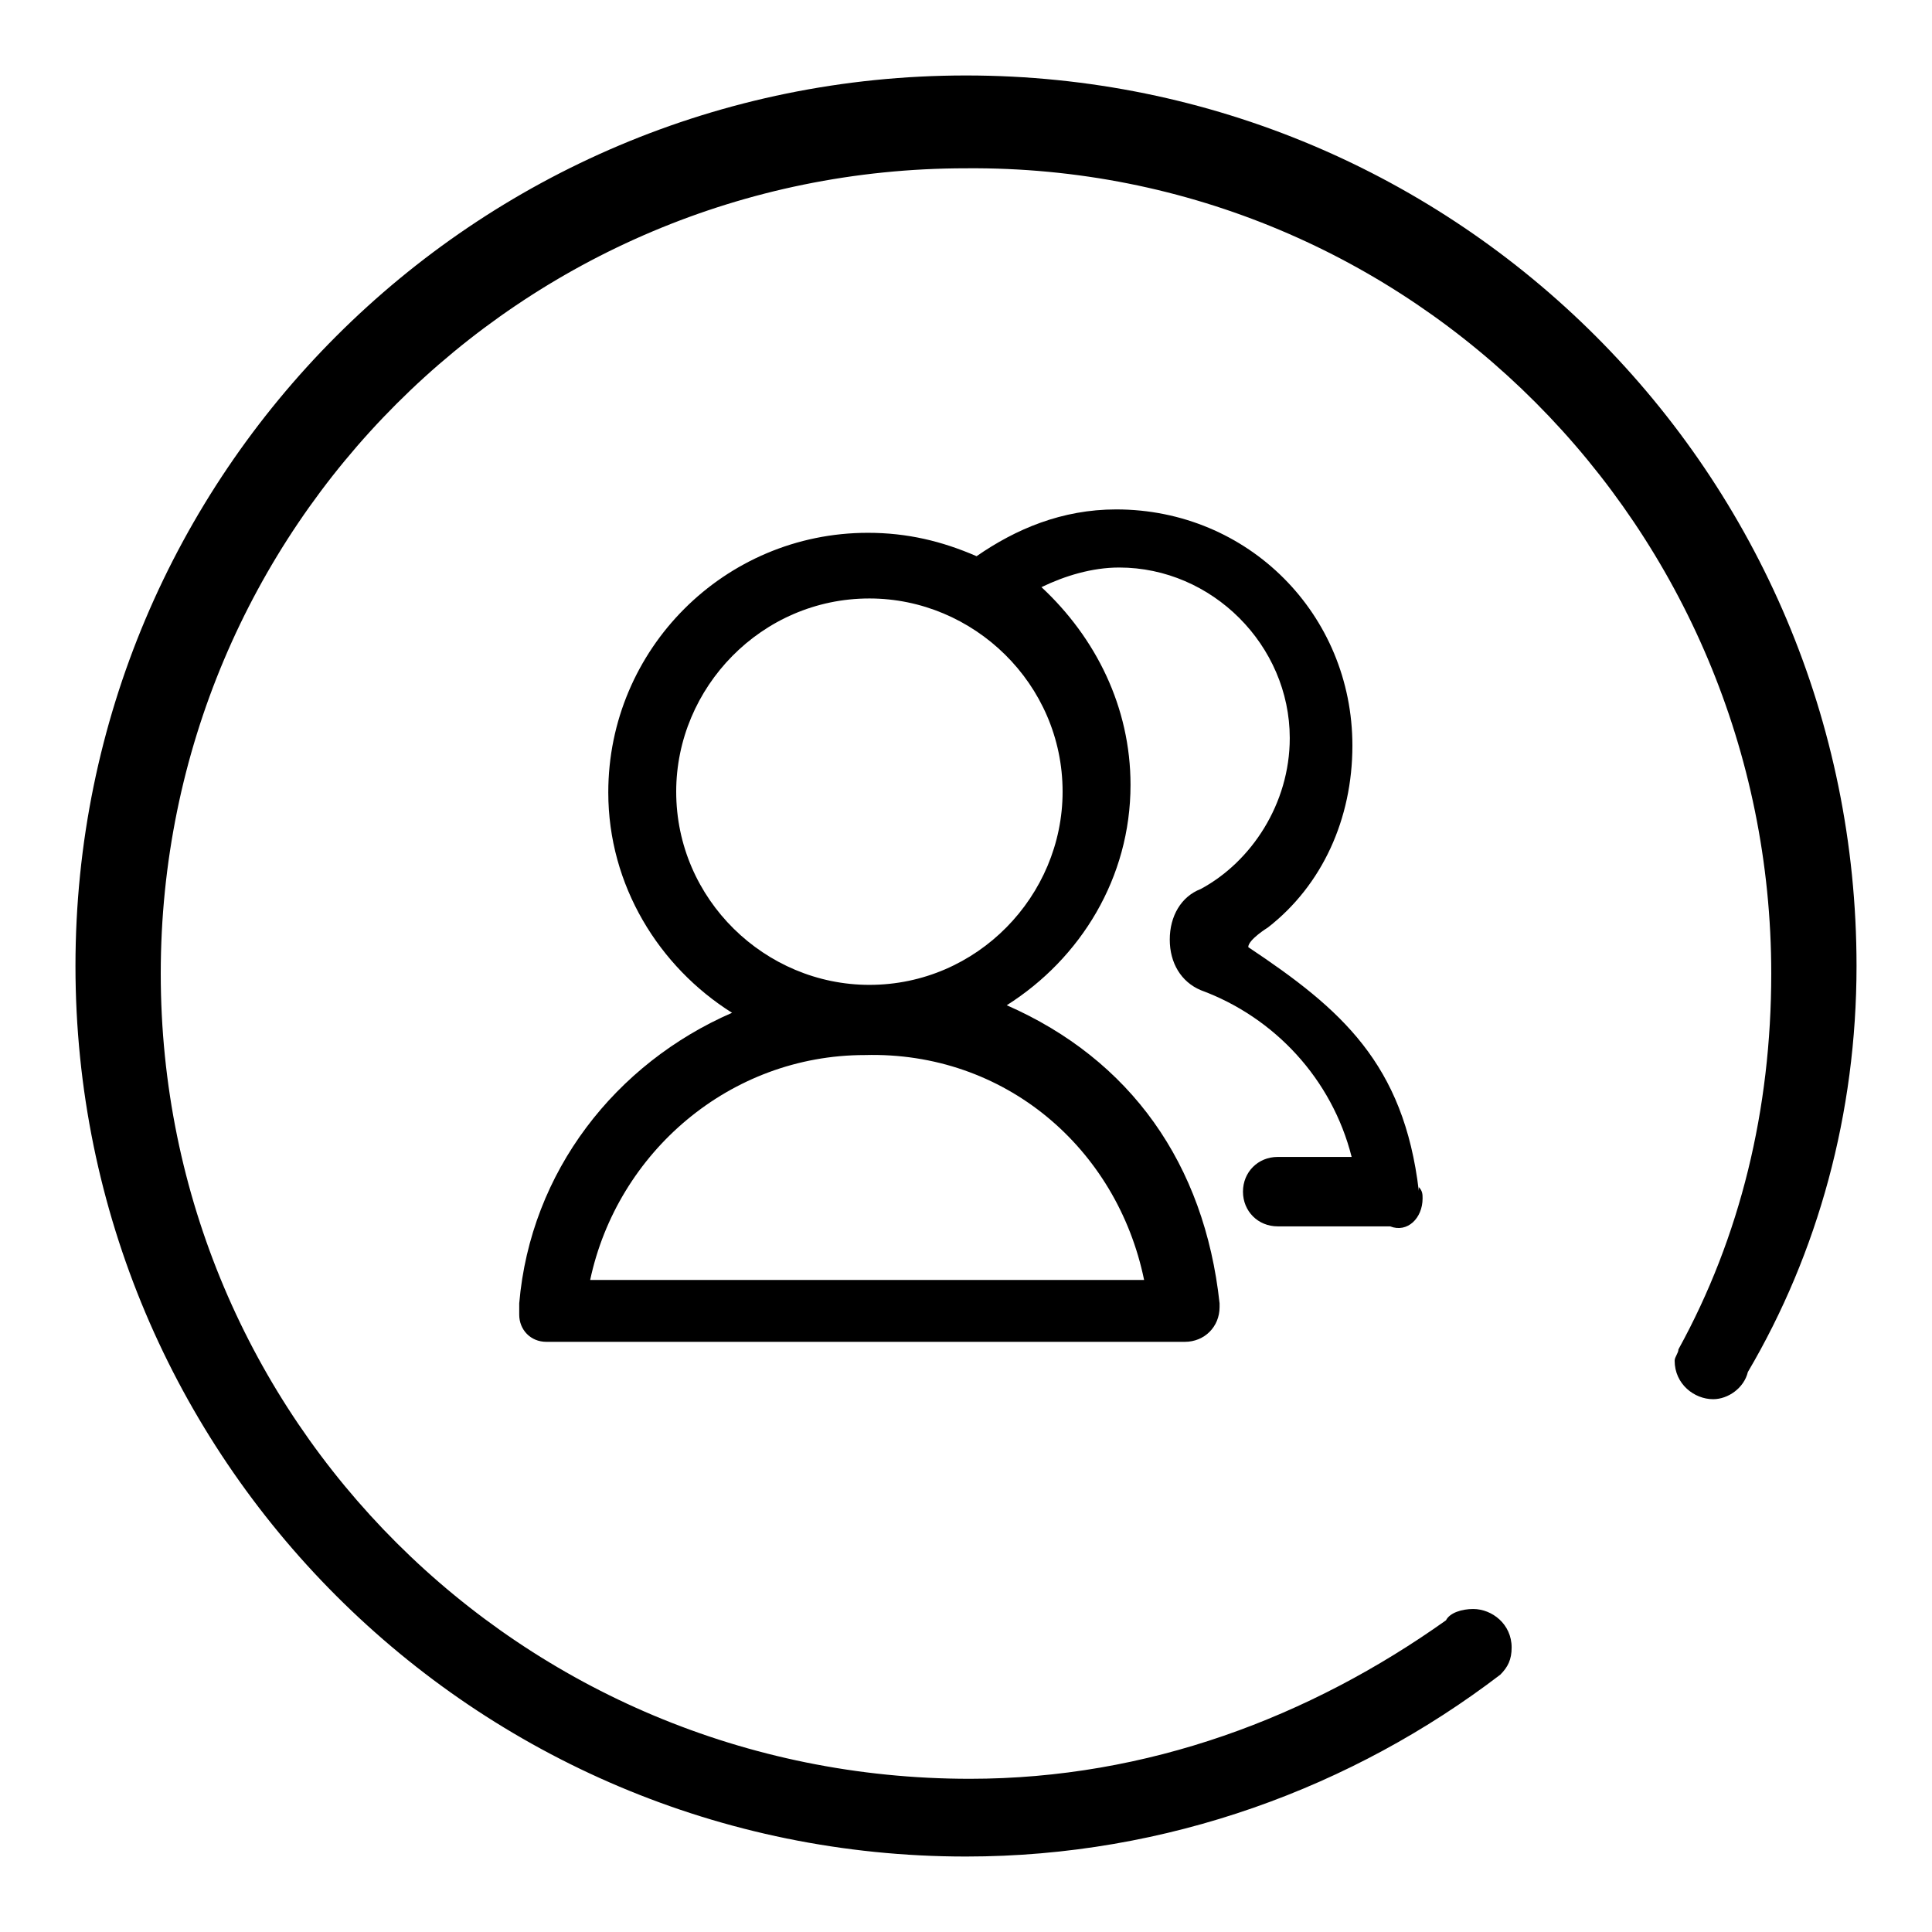 <?xml version="1.0" encoding="utf-8"?>
<!-- Svg Vector Icons : http://www.onlinewebfonts.com/icon -->
<!DOCTYPE svg PUBLIC "-//W3C//DTD SVG 1.1//EN" "http://www.w3.org/Graphics/SVG/1.1/DTD/svg11.dtd">
<svg version="1.1" xmlns="http://www.w3.org/2000/svg" xmlns:xlink="http://www.w3.org/1999/xlink" x="0px" y="0px" viewBox="0 0 256 256" enable-background="new 0 0 256 256" xml:space="preserve">
<g><g><path fill="#000000" d="M188.5,158.8c0-0.5,0-1-0.5-1.5v0.5c-2-16.9-10.3-24.1-22.6-32.3l0,0l0,0l0,0c0-1,2.6-2.6,2.6-2.6l0,0l0,0l0,0c7.2-5.6,11.2-14.4,11.2-24.1c0-17.4-13.8-31.3-31.3-31.3c-7.2,0-13.3,2.6-18.5,6.2c-4.6-2-9.2-3.1-14.4-3.1c-19,0-34.4,15.4-34.4,34.4c0,12.3,6.7,23.1,16.4,29.2c-15.4,6.7-26.7,21-28.2,38.5v1.5l0,0l0,0c0,2,1.5,3.6,3.6,3.6h0.5l0,0l0,0l0,0h3.1h1.5h76.4c0.5,0,2,0,3.1,0l0,0l0,0c2.6,0,4.6-2,4.6-4.6c0,0,0,0,0-0.5l0,0c-2-18.5-11.8-32.3-28.2-39.5c9.8-6.2,16.4-16.9,16.4-29.2c0-10.3-4.6-19.5-11.8-26.2c3.1-1.5,6.7-2.6,10.3-2.6c12.3,0,22.6,10.3,22.6,22.6c0,8.7-5.1,16.4-11.8,20c-2.6,1-4.1,3.6-4.1,6.7s1.5,5.6,4.1,6.7c9.8,3.6,17.4,11.8,20,22.1h-9.8c-2.6,0-4.6,2-4.6,4.6c0,2.6,2,4.6,4.6,4.6h11.8c0.5,0,2.6,0,3.1,0l0,0C186.5,163.4,188.5,161.4,188.5,158.8L188.5,158.8z M151.6,169.6H78.2c3.6-16.9,18.5-29.8,36.4-29.8C133.1,139.3,148,152.1,151.6,169.6L151.6,169.6z M140.8,104.9c0,13.8-11.3,25.6-25.6,25.6c-13.8,0-25.6-11.3-25.6-25.6c0-13.8,11.3-25.6,25.6-25.6C129,79.3,140.8,90.6,140.8,104.9L140.8,104.9z"/><path fill="#000000" d="M246,128c0-65.2-52.8-118-118-118C62.8,10,10,62.8,10,128c0,65.2,52.8,118,118,118c26.7,0,51.3-9.2,70.8-24.1c1-1,1.5-2,1.5-3.6c0-3.1-2.6-5.1-5.1-5.1c-1.5,0-3.1,0.5-3.6,1.5l0,0c-18,12.8-39.5,21-63.1,21C69,235.7,21.3,188,21.3,129C21.3,70,69,22.3,128,22.3C187,21.8,234.7,70,234.7,129c0,18-4.1,34.9-12.3,49.8l0,0c0,0.5-0.5,1-0.5,1.5c0,3.1,2.6,5.1,5.1,5.1c2,0,4.1-1.5,4.6-3.6l0,0C240.9,166,246,147.5,246,128L246,128z"/></g></g>
</svg>